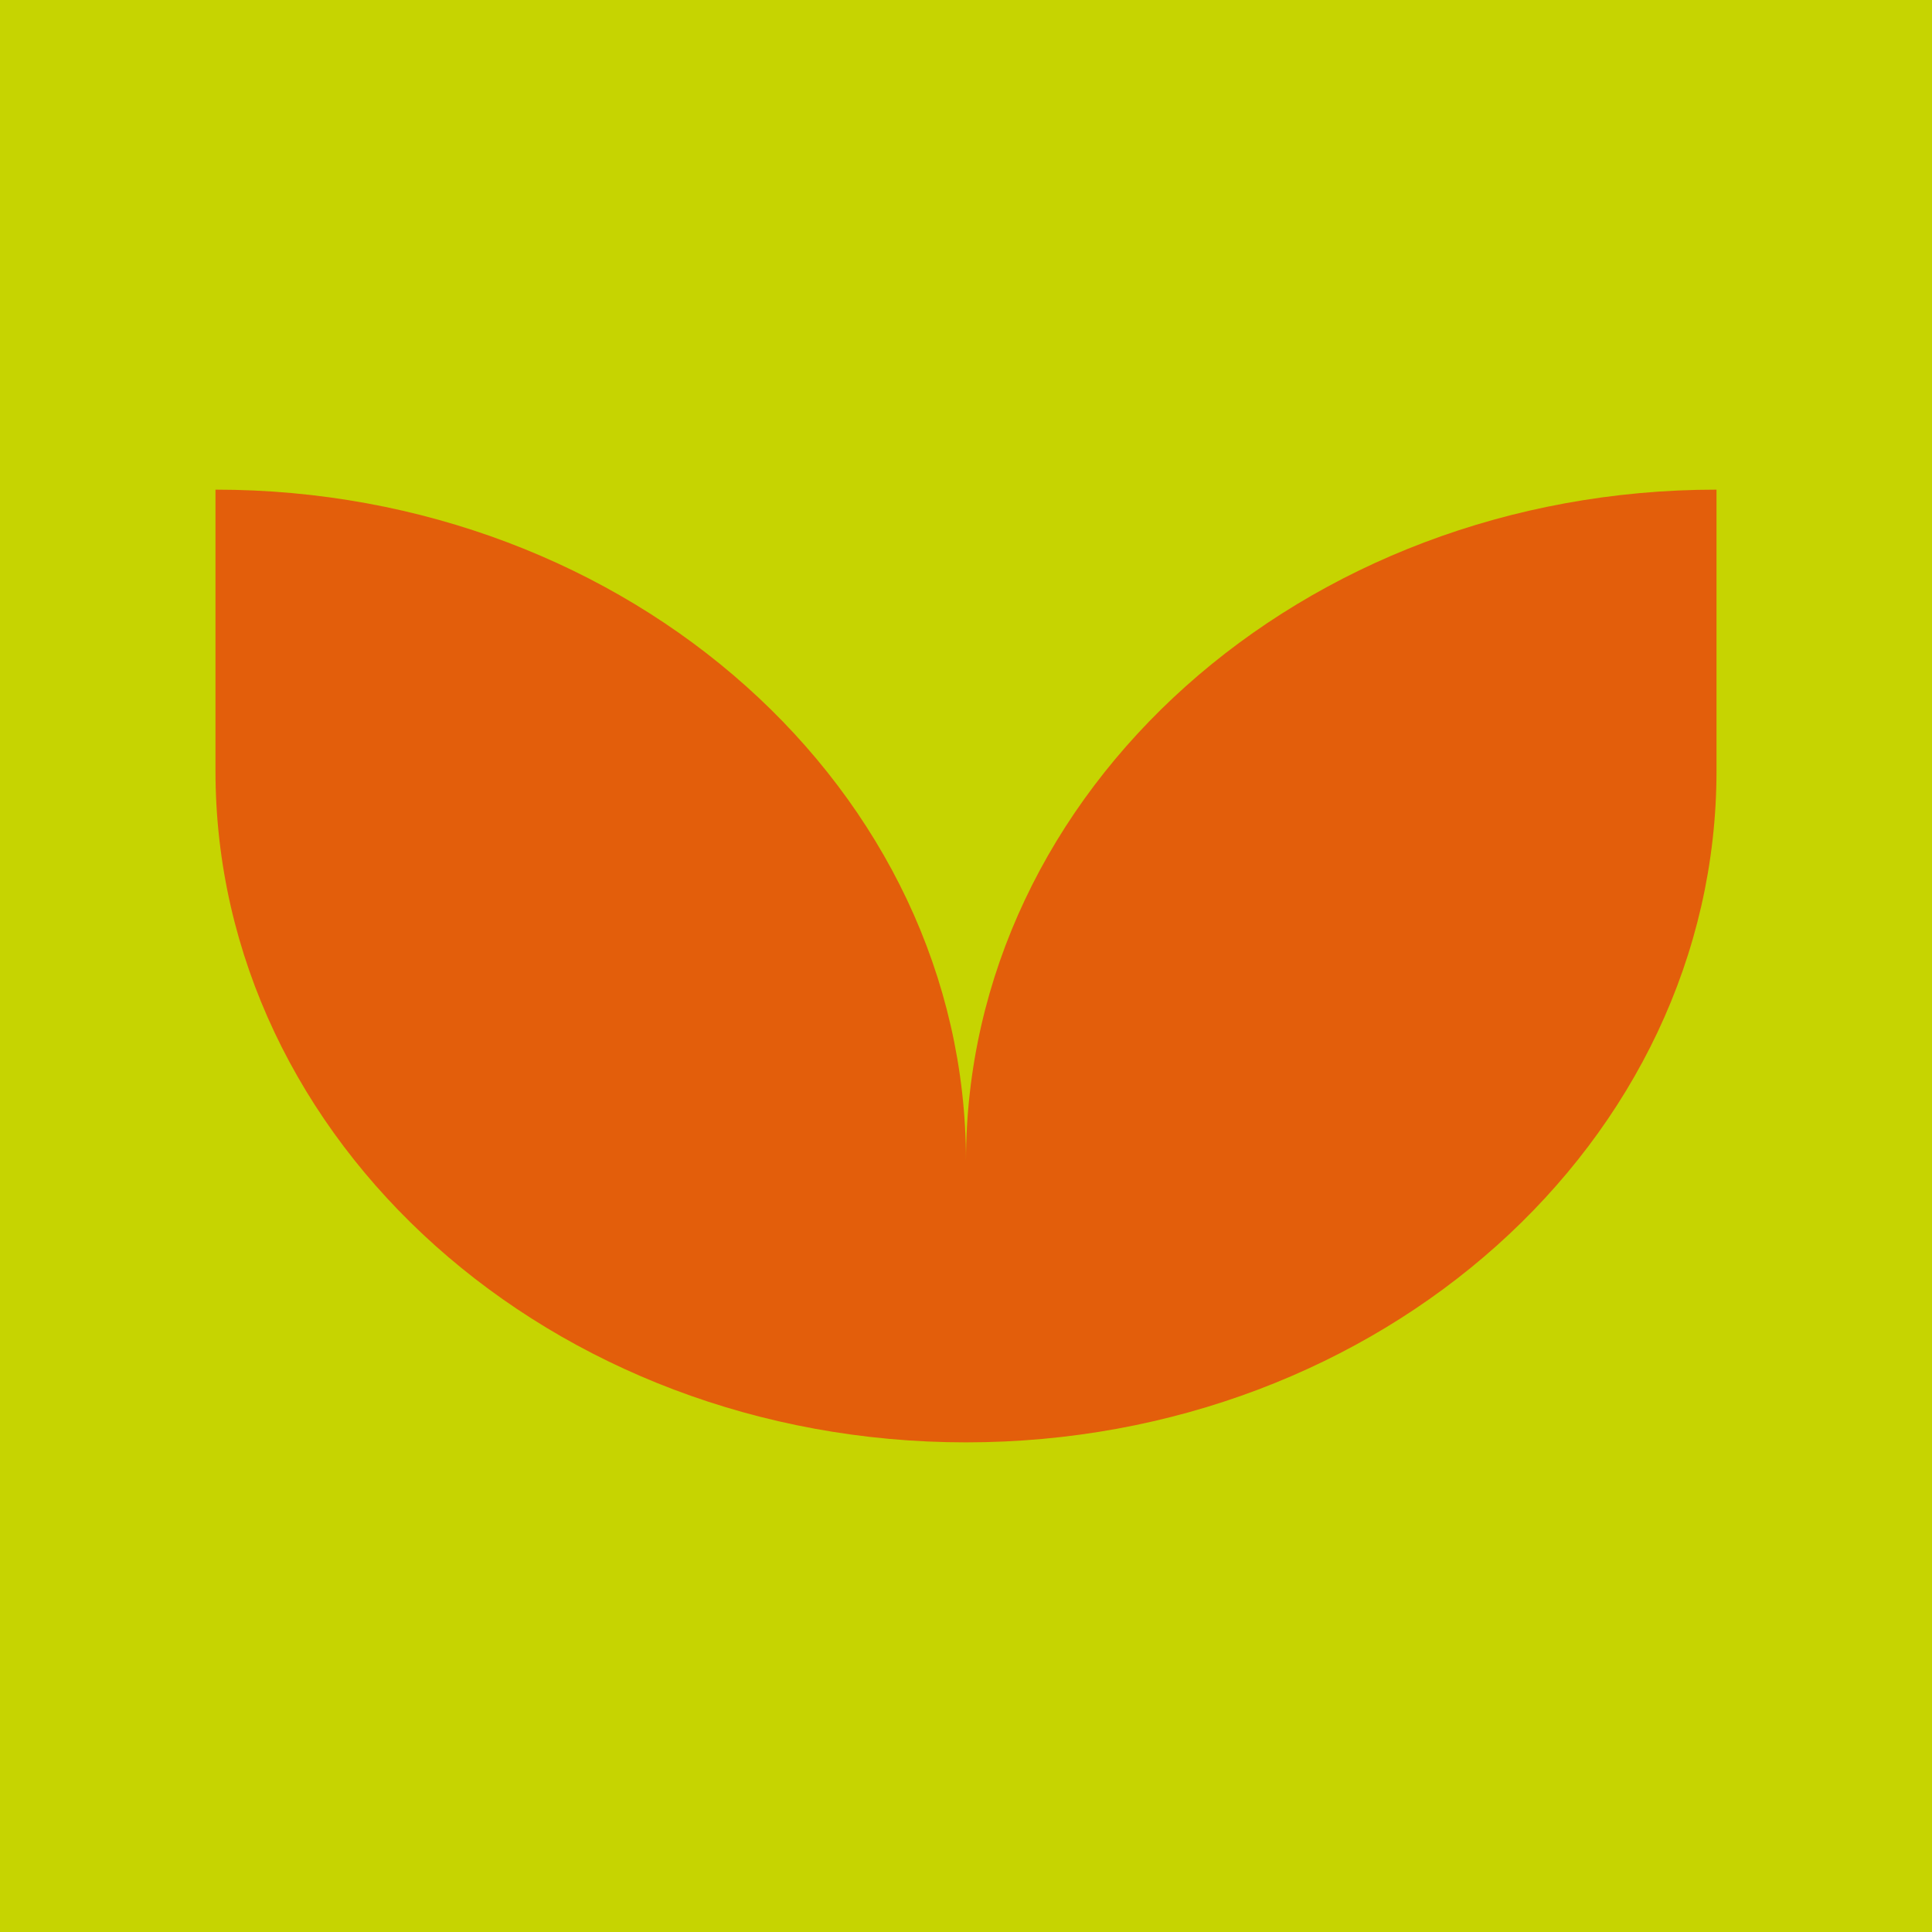<svg width="144" height="144" viewBox="0 0 144 144" fill="none" xmlns="http://www.w3.org/2000/svg">
<rect width="144" height="144" fill="#C6D401"/>
<path d="M71.999 86.544C71.999 58.895 46.949 36.495 16.061 36.495V57.456C16.061 85.105 41.111 107.505 71.999 107.505C102.887 107.505 127.938 85.105 127.938 57.456V36.495C97.033 36.495 71.999 58.895 71.999 86.544Z" fill="#E35E0B"/>
</svg>
